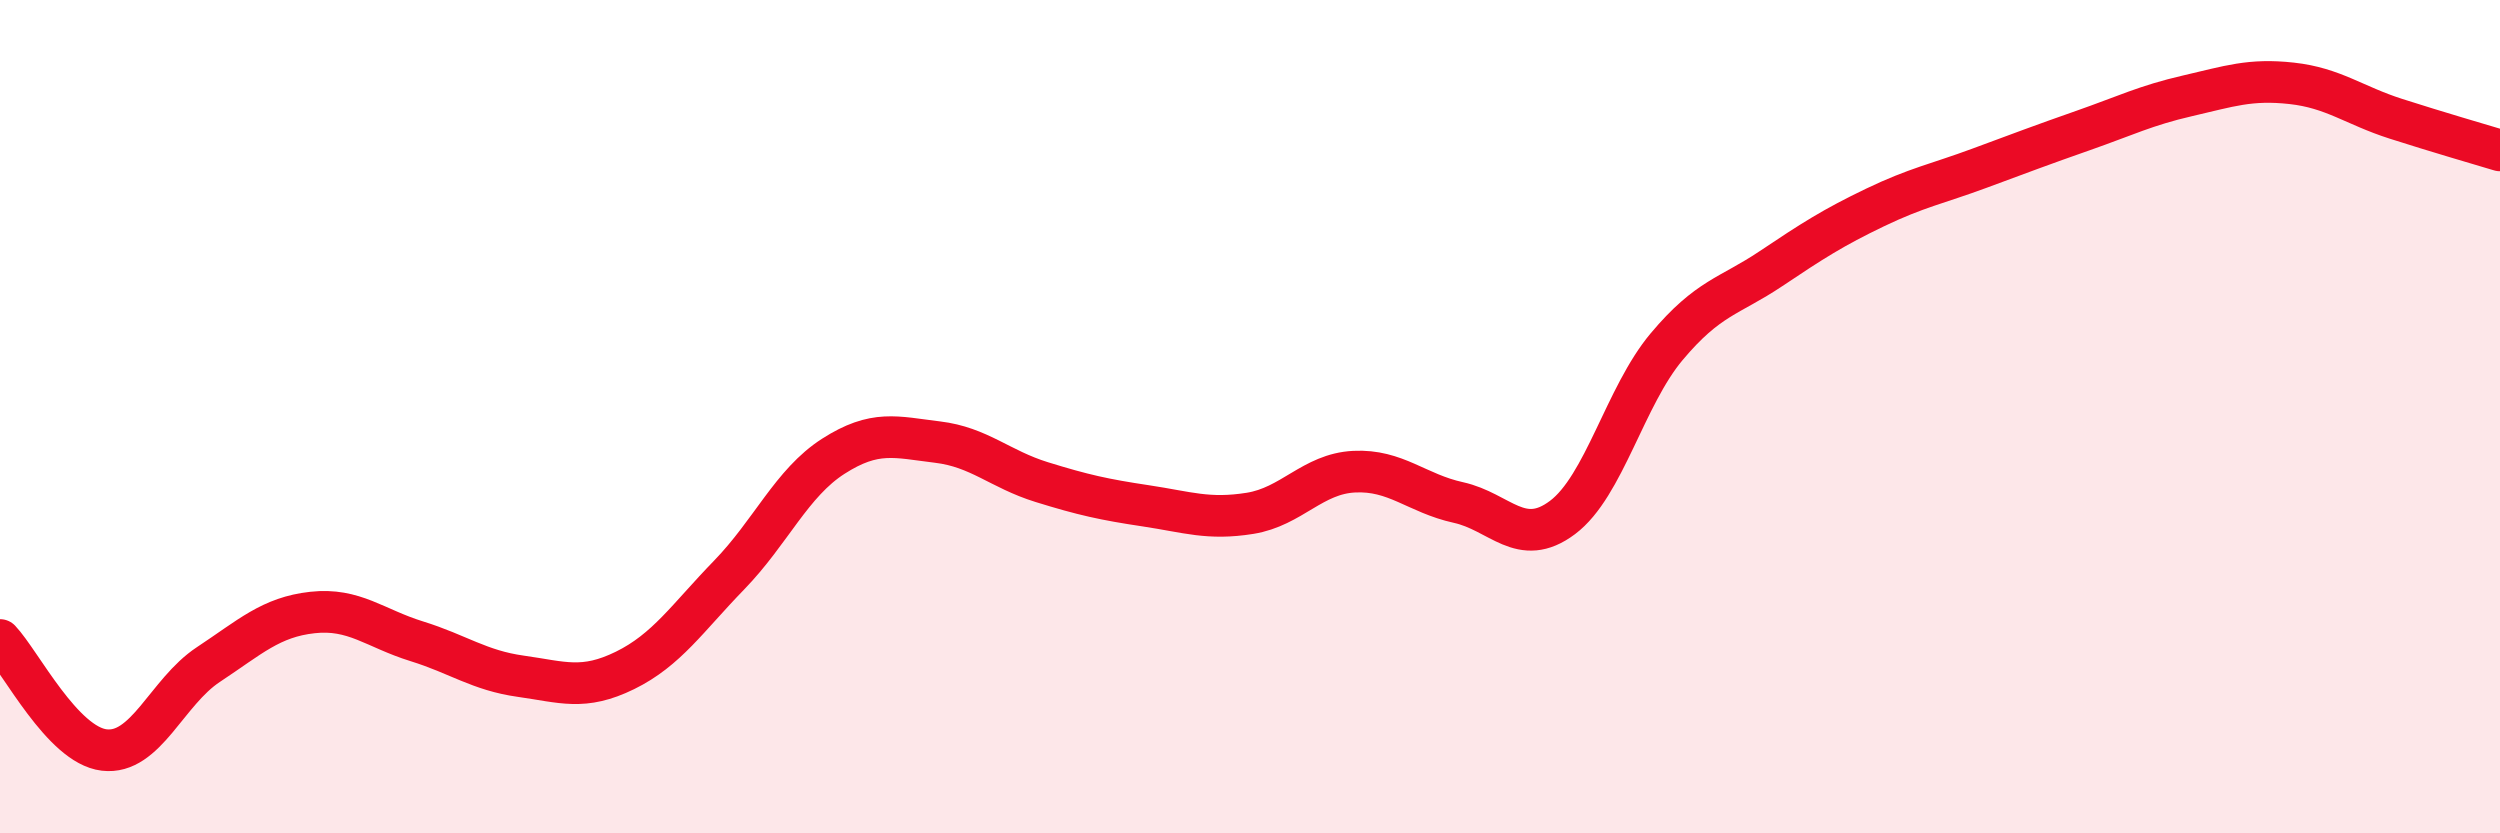 
    <svg width="60" height="20" viewBox="0 0 60 20" xmlns="http://www.w3.org/2000/svg">
      <path
        d="M 0,15.36 C 0.5,15.89 1.5,17.88 2.5,18 C 3.5,18.12 4,16.61 5,15.95 C 6,15.29 6.5,14.81 7.5,14.7 C 8.5,14.59 9,15.08 10,15.39 C 11,15.7 11.5,16.09 12.5,16.23 C 13.5,16.37 14,16.58 15,16.09 C 16,15.6 16.5,14.83 17.5,13.8 C 18.5,12.77 19,11.59 20,10.95 C 21,10.31 21.5,10.49 22.5,10.61 C 23.5,10.73 24,11.26 25,11.57 C 26,11.88 26.5,11.99 27.5,12.14 C 28.5,12.29 29,12.48 30,12.32 C 31,12.16 31.5,11.37 32.5,11.32 C 33.5,11.27 34,11.84 35,12.06 C 36,12.28 36.5,13.17 37.5,12.42 C 38.5,11.67 39,9.51 40,8.32 C 41,7.13 41.5,7.12 42.5,6.45 C 43.5,5.78 44,5.46 45,4.98 C 46,4.5 46.5,4.41 47.5,4.04 C 48.5,3.67 49,3.48 50,3.13 C 51,2.78 51.5,2.53 52.5,2.3 C 53.5,2.07 54,1.89 55,2 C 56,2.11 56.5,2.53 57.5,2.85 C 58.5,3.17 59.5,3.46 60,3.61L60 20L0 20Z"
        fill="#EB0A25"
        opacity="0.1"
        stroke-linecap="round"
        stroke-linejoin="round"
      />
      <path
        d="M 0,15.36 C 0.5,15.89 1.5,17.88 2.5,18 C 3.5,18.12 4,16.61 5,15.95 C 6,15.29 6.5,14.81 7.5,14.7 C 8.5,14.59 9,15.08 10,15.39 C 11,15.7 11.5,16.09 12.5,16.23 C 13.5,16.37 14,16.58 15,16.09 C 16,15.6 16.5,14.83 17.5,13.8 C 18.5,12.77 19,11.59 20,10.95 C 21,10.31 21.5,10.49 22.5,10.61 C 23.5,10.73 24,11.26 25,11.57 C 26,11.88 26.5,11.99 27.5,12.14 C 28.5,12.29 29,12.48 30,12.32 C 31,12.16 31.5,11.37 32.5,11.32 C 33.5,11.27 34,11.84 35,12.06 C 36,12.28 36.5,13.17 37.5,12.42 C 38.5,11.67 39,9.51 40,8.32 C 41,7.13 41.5,7.12 42.5,6.45 C 43.5,5.78 44,5.46 45,4.98 C 46,4.5 46.5,4.41 47.5,4.04 C 48.5,3.67 49,3.48 50,3.13 C 51,2.78 51.5,2.53 52.5,2.3 C 53.5,2.07 54,1.89 55,2 C 56,2.11 56.5,2.53 57.5,2.85 C 58.5,3.17 59.5,3.46 60,3.61"
        stroke="#EB0A25"
        stroke-width="1"
        fill="none"
        stroke-linecap="round"
        stroke-linejoin="round"
      />
    </svg>
  